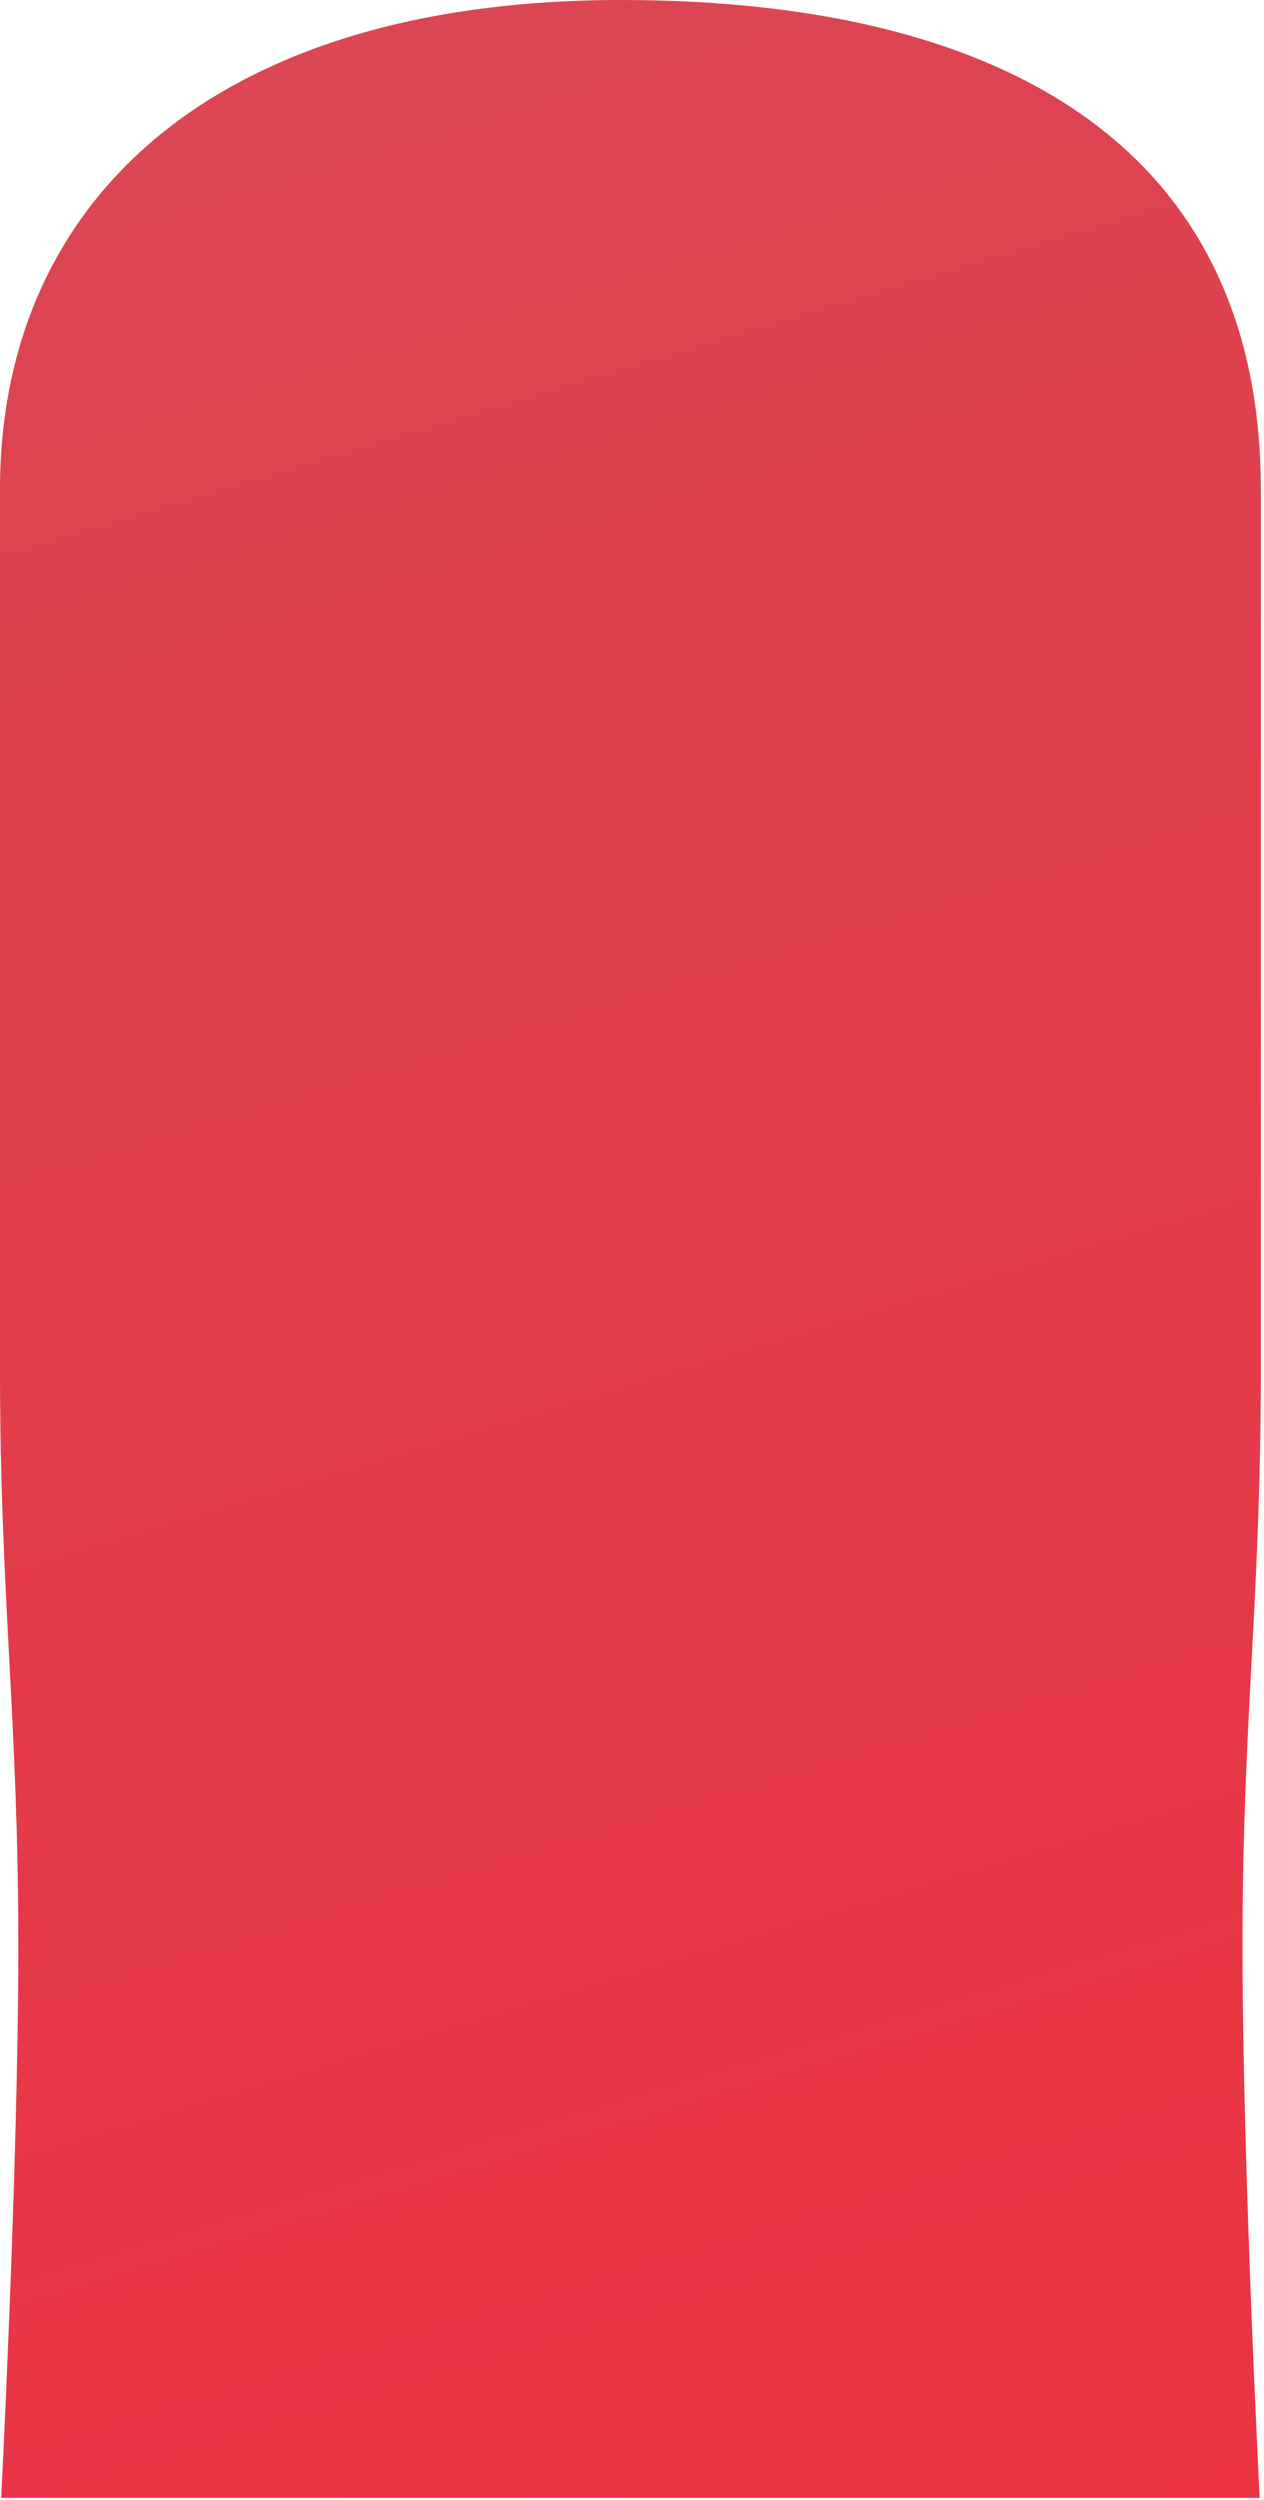 <?xml version="1.0" encoding="utf-8"?>
<svg xmlns="http://www.w3.org/2000/svg" fill="none" height="100%" overflow="visible" preserveAspectRatio="none" style="display: block;" viewBox="0 0 386 763" width="100%">
<path d="M189.717 0C254.109 0 302.95 13.637 335.541 38.787C367.835 63.709 385.034 100.596 385.034 149.365V418.363C385.034 453.199 383.643 479.75 382.243 506.281C380.843 532.826 379.433 559.362 379.433 593.92C379.433 628.419 380.838 672.425 382.239 707.745C382.94 725.418 383.641 740.941 384.167 752.046C384.36 756.132 384.533 759.62 384.67 762.397H0.364C0.501 759.62 0.673 756.132 0.867 752.046C1.393 740.941 2.094 725.418 2.795 707.745C4.196 672.425 5.6 628.419 5.6 593.92C5.6 559.364 4.191 532.485 2.791 505.767C1.391 479.058 -0 452.509 6.43219e-09 418.363C0 279.616 1.9034e-05 263.335 6.43219e-09 149.365C-7.21483e-06 106.111 15.815 69.075 46.938 42.728C78.193 16.27 125.601 0 189.717 0Z" fill="url(#paint0_linear_0_23694)" id="Rectangle 2715"/>
<defs>
<linearGradient gradientUnits="userSpaceOnUse" id="paint0_linear_0_23694" x1="192.517" x2="438.724" y1="3.70568e-06" y2="817.621">
<stop stop-color="#DC4552"/>
<stop offset="1" stop-color="#EC3141"/>
</linearGradient>
</defs>
</svg>